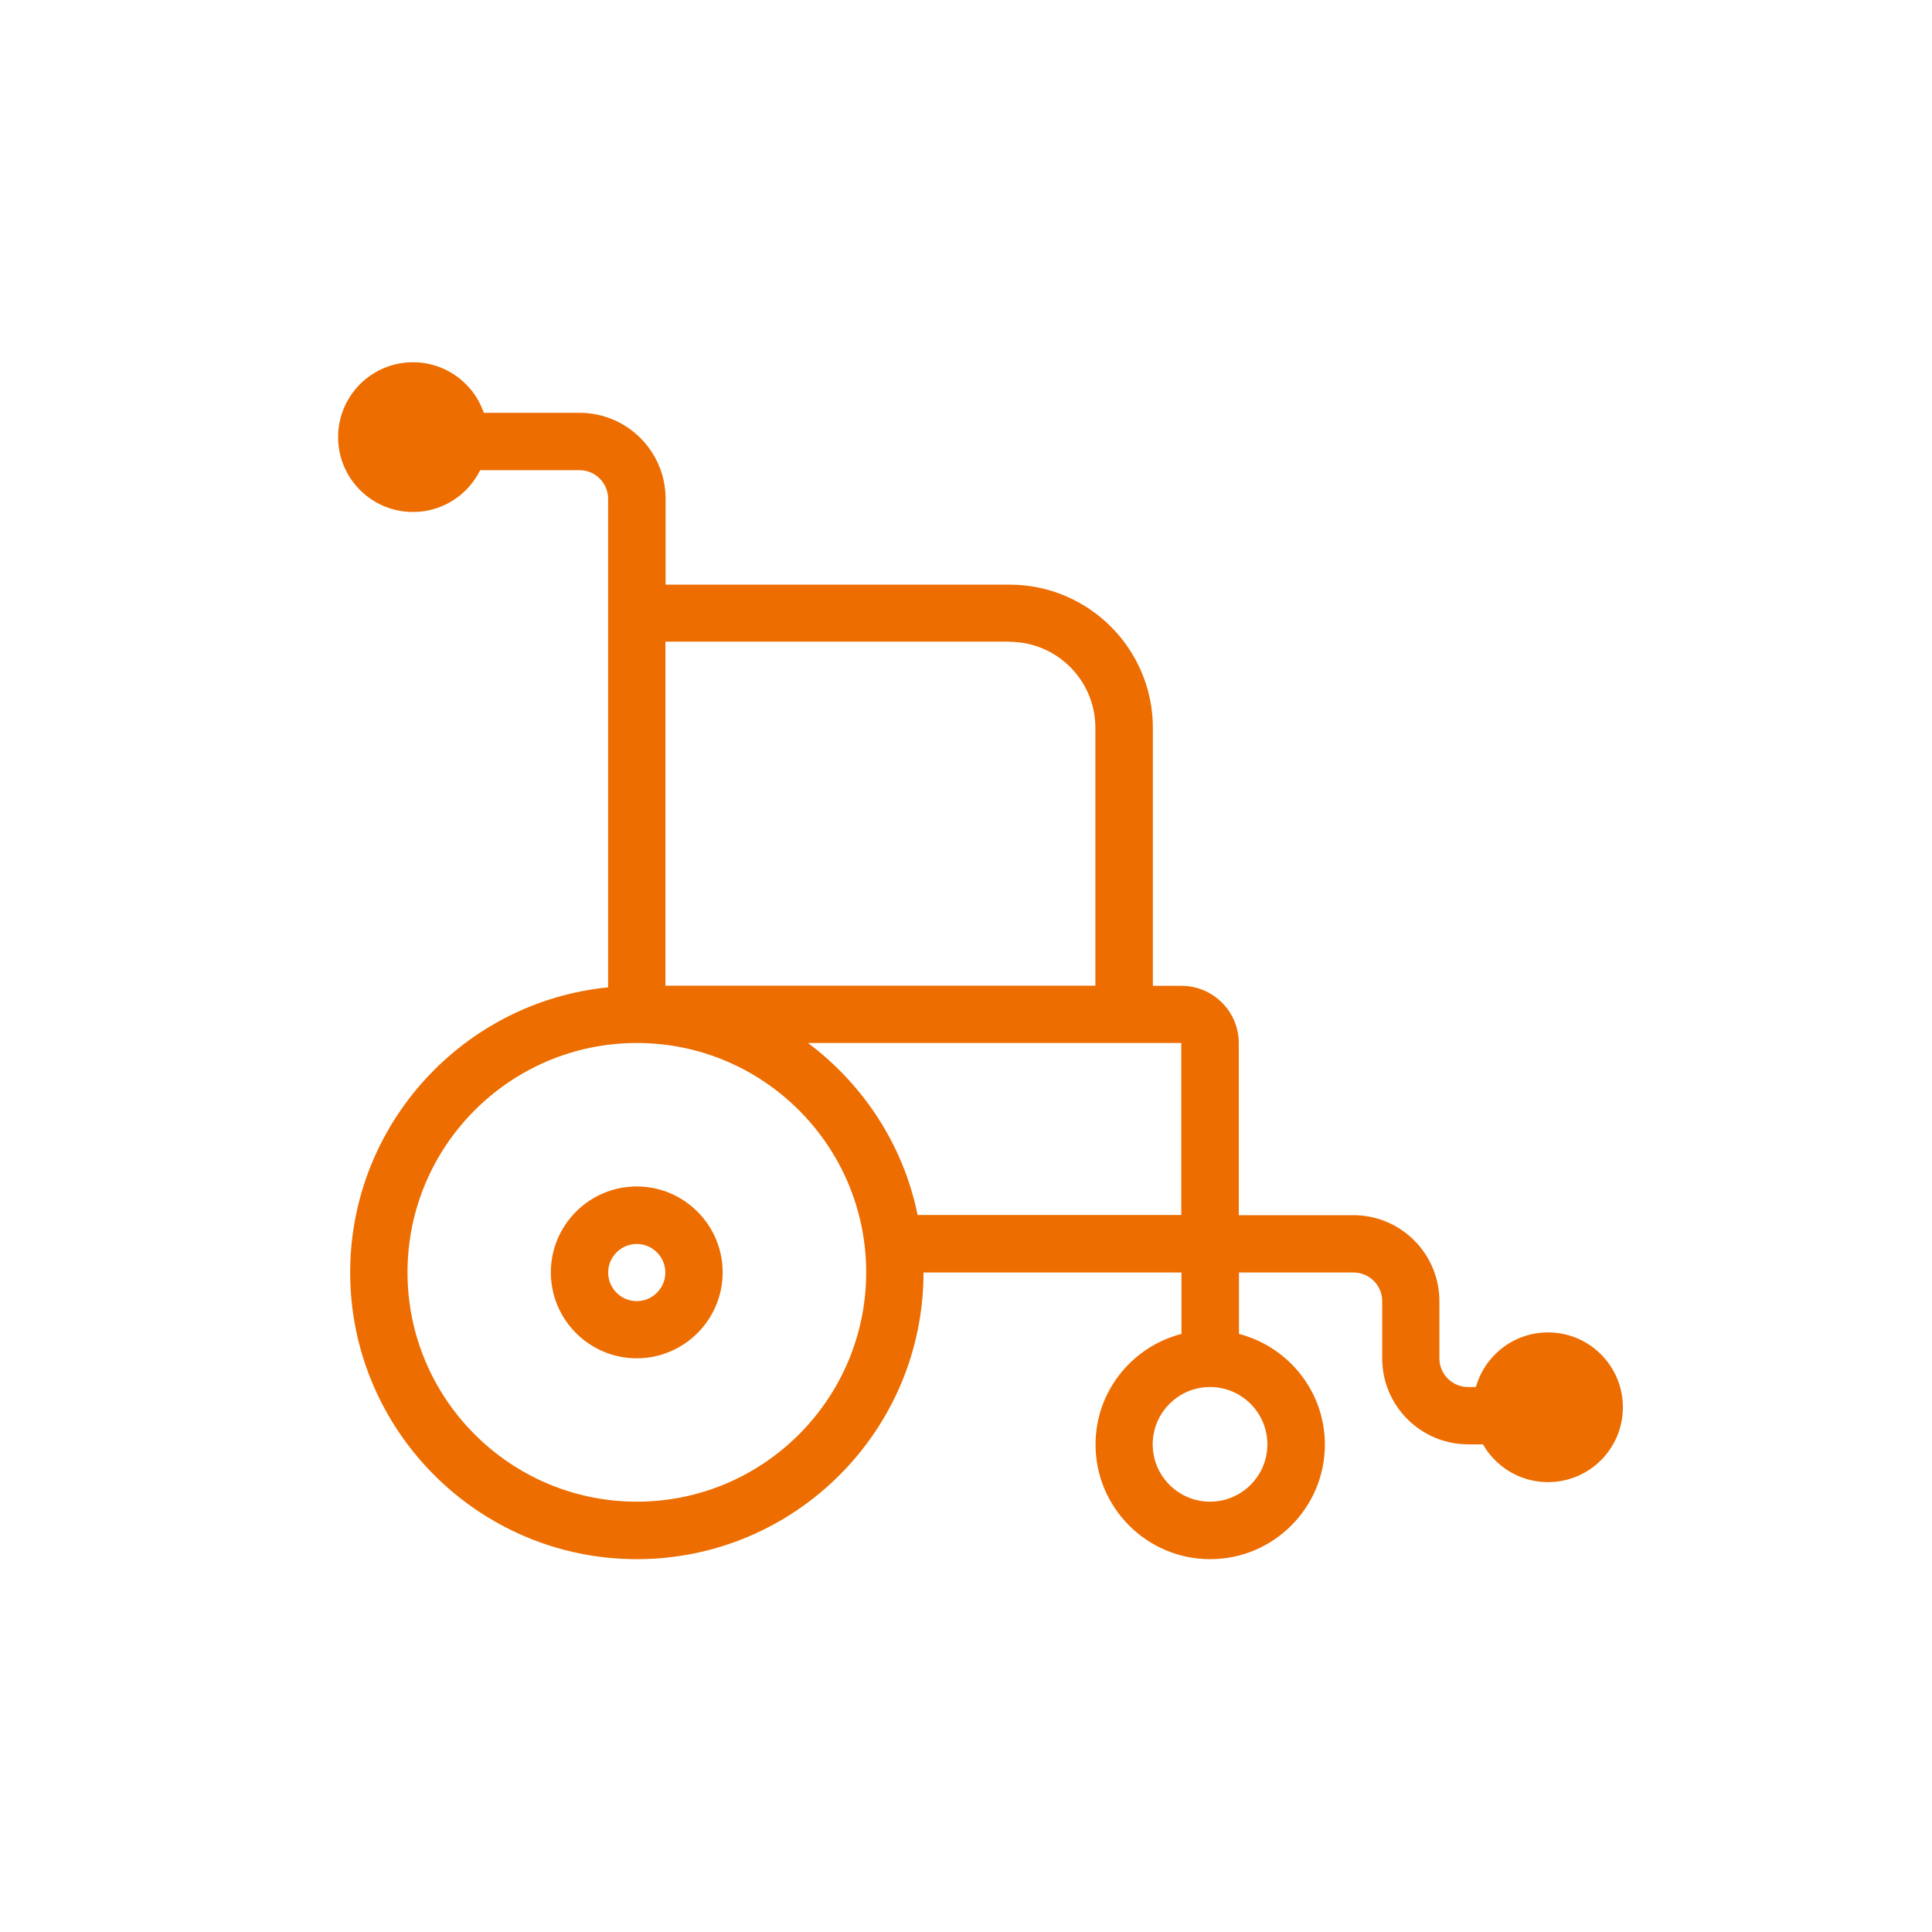 <svg width="80" height="80" viewBox="0 0 80 80" fill="none" xmlns="http://www.w3.org/2000/svg">
<g clip-path="url(#clip0_665_4951)">
<path d="M26.366 49.129C24.405 49.129 22.809 50.726 22.809 52.687C22.809 54.648 24.405 56.244 26.366 56.244C28.327 56.244 29.924 54.648 29.924 52.687C29.924 50.726 28.327 49.129 26.366 49.129ZM26.366 53.877C25.715 53.877 25.183 53.345 25.183 52.694C25.183 52.042 25.715 51.51 26.366 51.51C27.018 51.51 27.55 52.042 27.55 52.694C27.55 53.345 27.018 53.877 26.366 53.877Z" fill="#ED6D00"/>
<path d="M60.785 57.433C60.134 57.433 59.602 56.901 59.602 56.249V53.875C59.602 51.914 58.005 50.318 56.044 50.318H51.296V43.195C51.296 41.886 50.231 40.821 48.922 40.821H47.738V30.141C47.738 26.87 45.077 24.209 41.806 24.209H27.561V20.651C27.561 18.691 25.965 17.094 24.003 17.094H16.874V19.468H23.997C24.648 19.468 25.18 20 25.18 20.651V40.884C19.192 41.479 14.5 46.55 14.5 52.692C14.5 59.233 19.823 64.562 26.371 64.562C32.919 64.562 38.241 59.24 38.241 52.692H48.922V55.234C46.877 55.766 45.364 57.608 45.364 59.814C45.364 62.433 47.493 64.562 50.112 64.562C52.731 64.562 54.86 62.433 54.86 59.814C54.86 57.608 53.341 55.766 51.303 55.234V52.692H56.051C56.702 52.692 57.234 53.224 57.234 53.875V56.249C57.234 58.21 58.831 59.807 60.792 59.807H61.976V57.433H60.792H60.785ZM52.479 59.807C52.479 61.117 51.415 62.181 50.105 62.181C48.795 62.181 47.731 61.117 47.731 59.807C47.731 58.498 48.795 57.433 50.105 57.433C51.415 57.433 52.479 58.498 52.479 59.807ZM41.799 26.576C43.76 26.576 45.357 28.173 45.357 30.134V40.814H27.554V26.569H41.799V26.576ZM26.371 62.181C21.132 62.181 16.874 57.923 16.874 52.685C16.874 47.446 21.132 43.188 26.371 43.188C31.609 43.188 35.867 47.446 35.867 52.685C35.867 57.923 31.609 62.181 26.371 62.181ZM37.996 50.311C37.408 47.411 35.748 44.904 33.458 43.188H48.914V50.311H37.996Z" fill="#ED6D00"/>
<path d="M17.1 21.2C18.812 21.2 20.2 19.812 20.2 18.1C20.2 16.388 18.812 15 17.1 15C15.388 15 14 16.388 14 18.1C14 19.812 15.388 21.2 17.1 21.2Z" fill="#ED6D00"/>
<path d="M64.1 61.372C65.812 61.372 67.2 59.984 67.2 58.272C67.2 56.56 65.812 55.172 64.1 55.172C62.388 55.172 61 56.56 61 58.272C61 59.984 62.388 61.372 64.1 61.372Z" fill="#ED6D00"/>
</g>
<defs>
<clipPath id="clip0_665_4951">
<rect width="55.67" height="49.885" fill="white" transform="translate(12.328 14.672)"/>
</clipPath>
</defs>
</svg>
